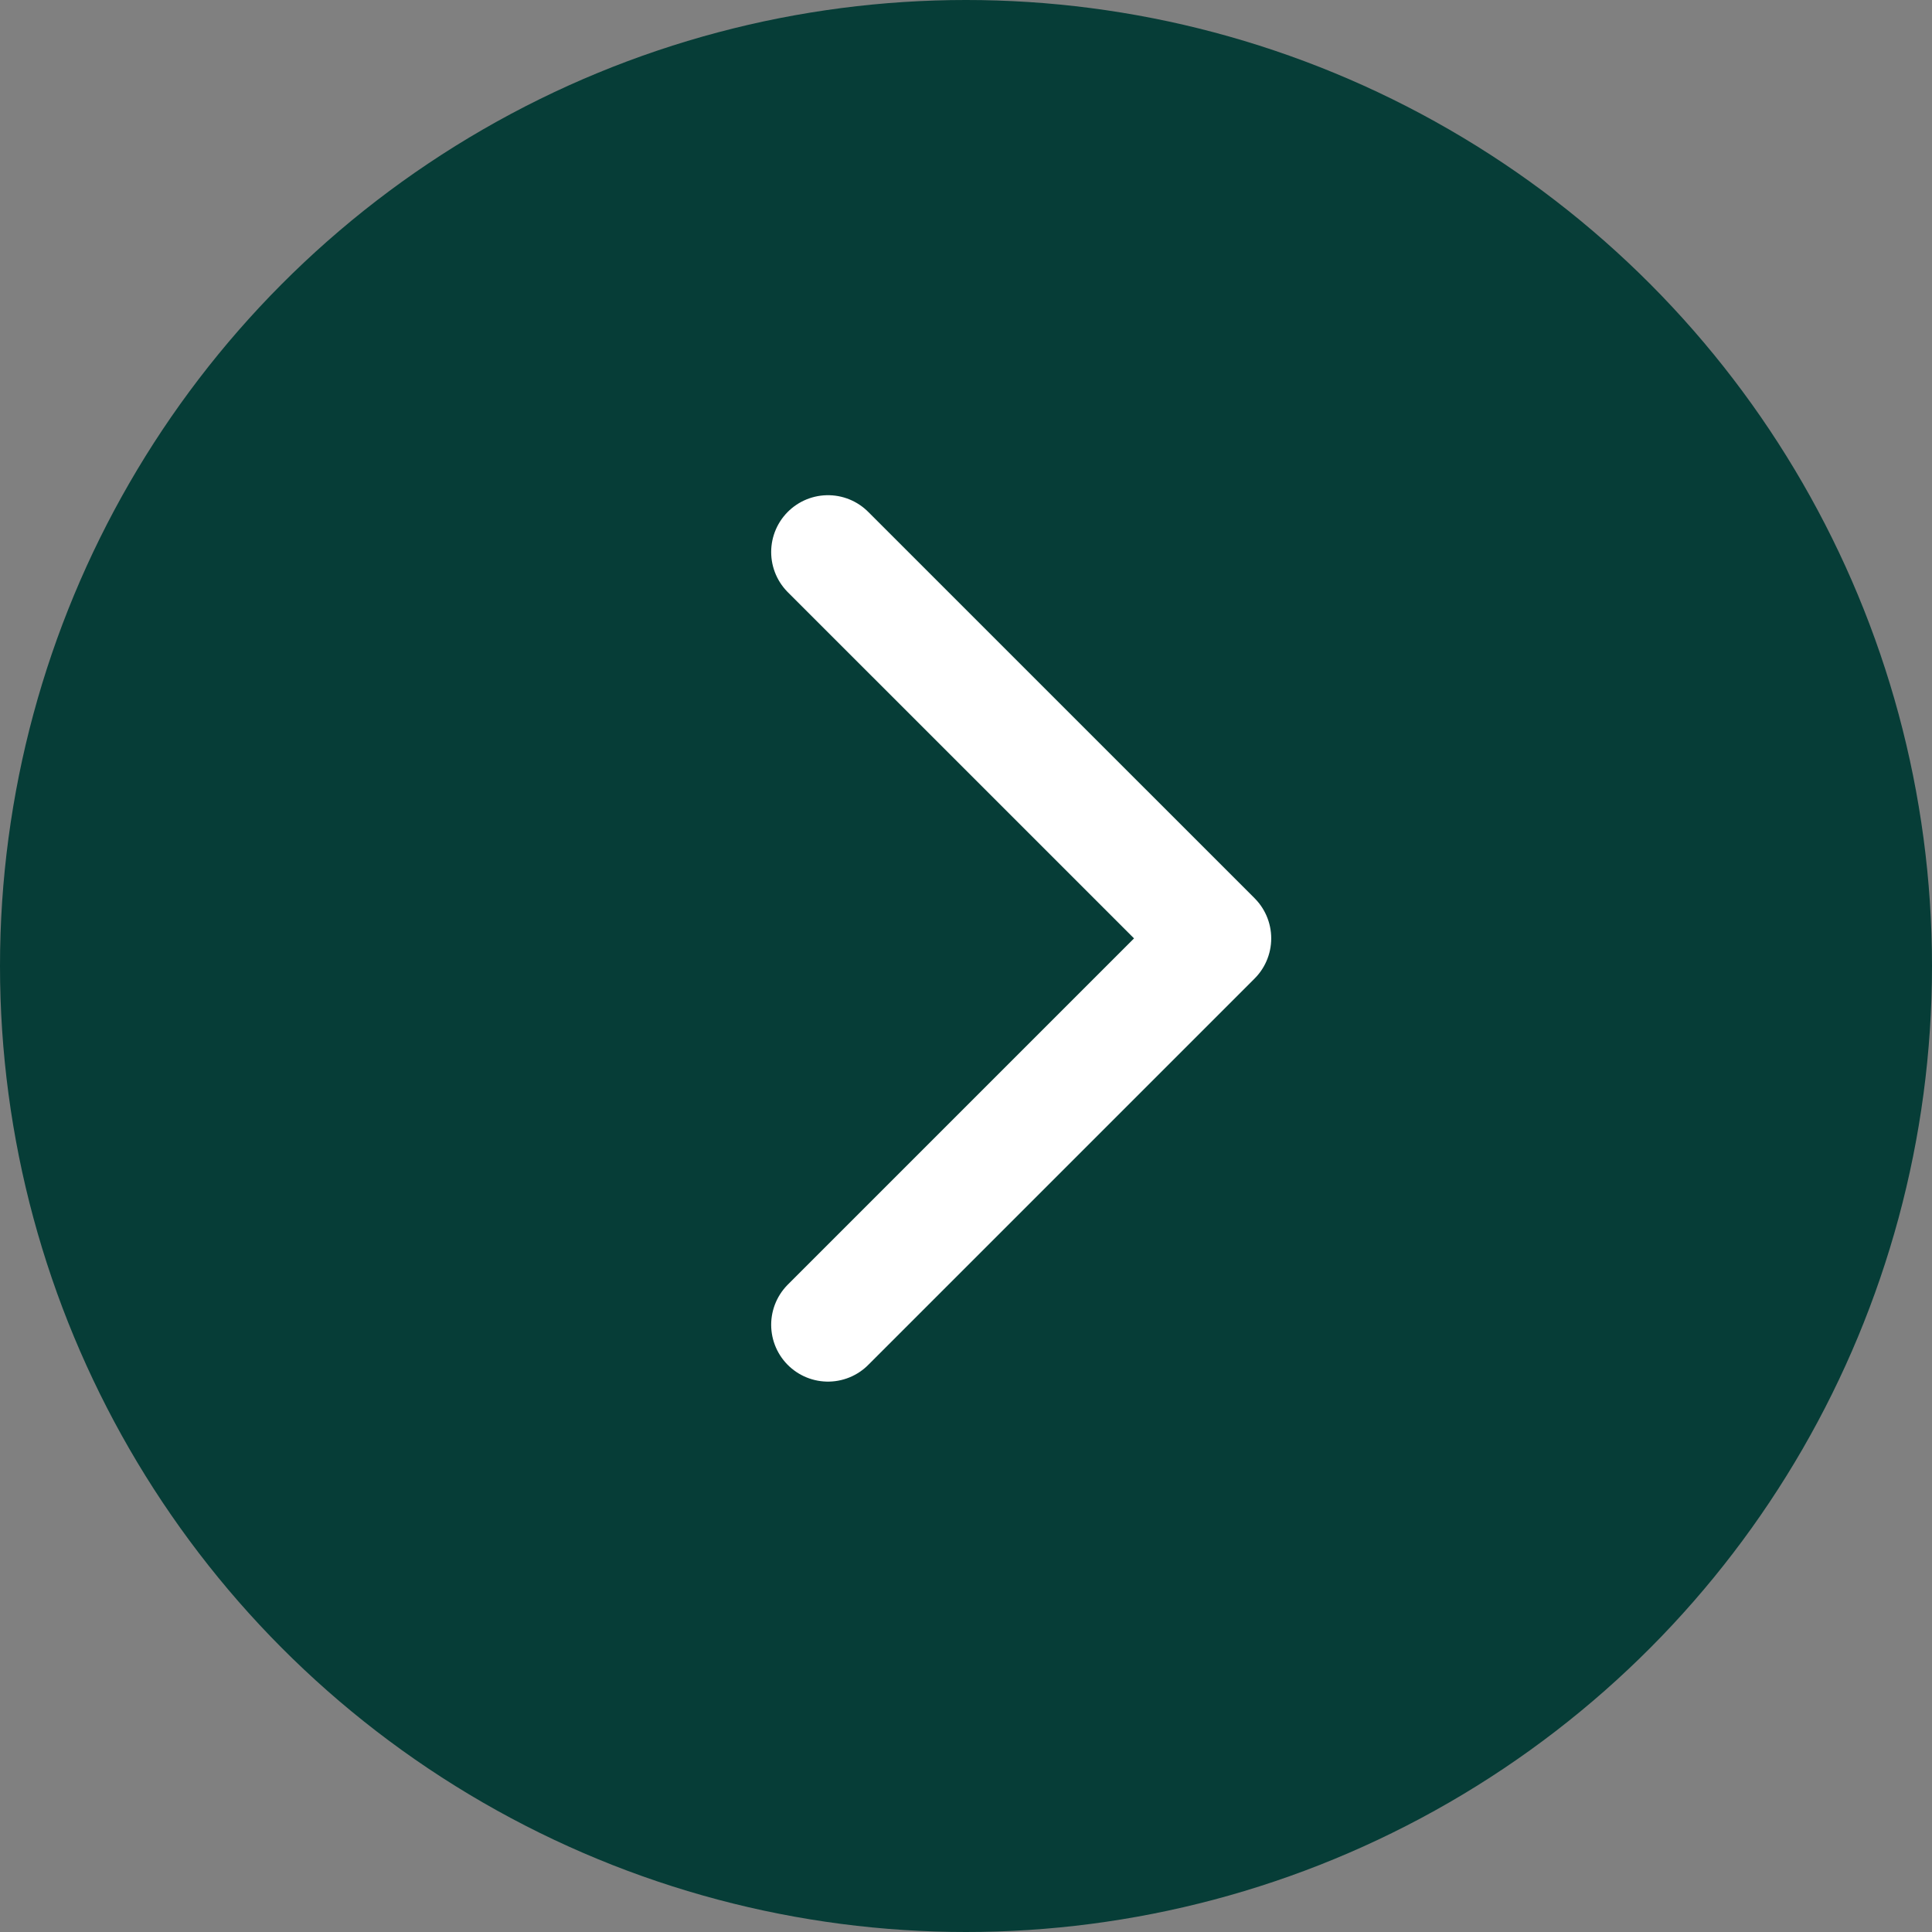 <svg width="51" height="51" viewBox="0 0 51 51" fill="none" xmlns="http://www.w3.org/2000/svg">
<rect x="0" y="0" width="51" height="51" fill="#808080" stroke="none"/>
<circle cx="25.5" cy="25.5" r="25.5" fill="#063D37"/>
<path d="M21.857 14.572L32.057 24.771L21.857 34.971" stroke="white" stroke-width="3" stroke-linecap="round" stroke-linejoin="round"/>
</svg>
